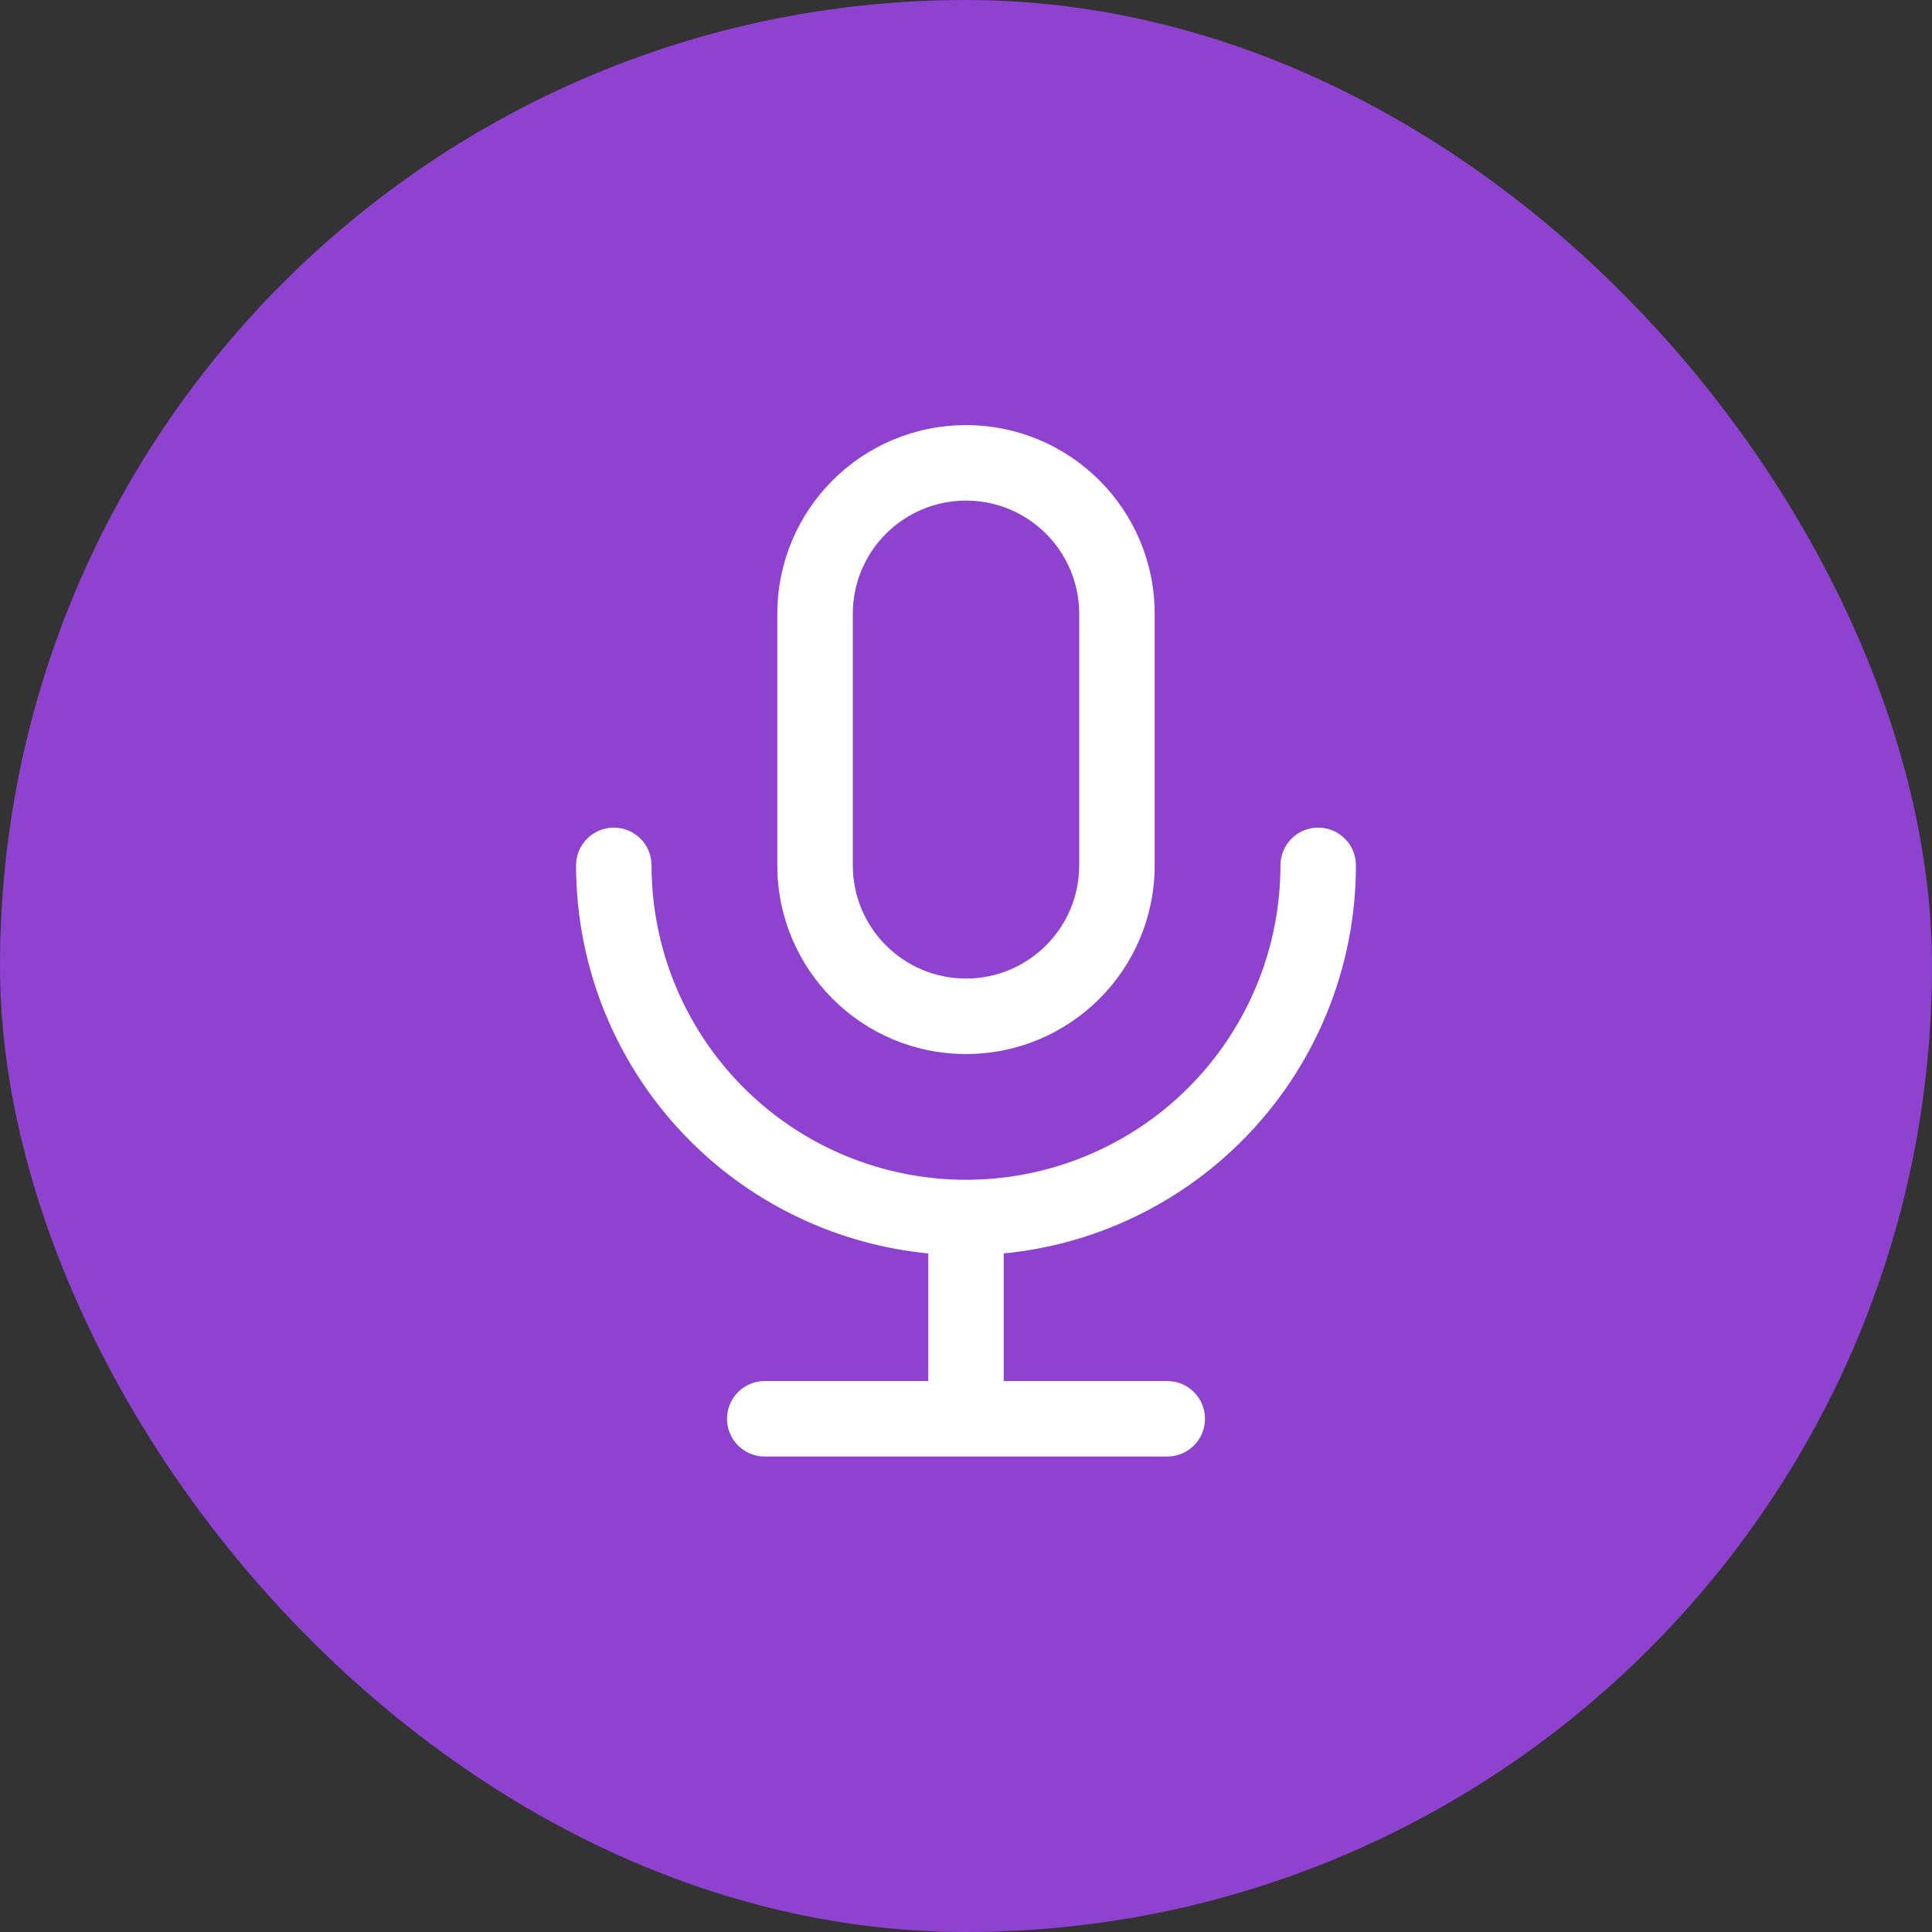 <svg width="64" height="64" viewBox="0 0 64 64" fill="none" xmlns="http://www.w3.org/2000/svg">
<rect x="0" y="0" width="64" height="64" fill="#333333" stroke="none"/>
<rect x="3.05176e-05" width="64" height="64" rx="32" fill="#8E42CF"/>
<path fill-rule="evenodd" clip-rule="evenodd" d="M28.25 20.333C28.25 18.262 29.929 16.583 32 16.583C34.071 16.583 35.75 18.262 35.75 20.333V28.666C35.75 30.737 34.071 32.416 32 32.416C29.929 32.416 28.25 30.737 28.25 28.666V20.333ZM32 14.083C28.548 14.083 25.75 16.881 25.75 20.333V28.666C25.75 32.118 28.548 34.916 32 34.916C35.452 34.916 38.25 32.118 38.25 28.666V20.333C38.25 16.881 35.452 14.083 32 14.083ZM21.583 28.666C21.583 27.975 21.024 27.416 20.333 27.416C19.643 27.416 19.083 27.975 19.083 28.666C19.083 32.092 20.444 35.377 22.867 37.799C24.992 39.925 27.783 41.233 30.75 41.522V45.749H25.333C24.643 45.749 24.083 46.309 24.083 46.999C24.083 47.69 24.643 48.249 25.333 48.249H31.973C31.982 48.25 31.991 48.25 32 48.25C32.009 48.25 32.019 48.25 32.028 48.249H38.667C39.357 48.249 39.917 47.69 39.917 46.999C39.917 46.309 39.357 45.749 38.667 45.749H33.25V41.522C36.217 41.233 39.008 39.925 41.133 37.799C43.556 35.377 44.917 32.092 44.917 28.666C44.917 27.975 44.357 27.416 43.667 27.416C42.976 27.416 42.417 27.975 42.417 28.666C42.417 31.428 41.319 34.078 39.366 36.031C37.412 37.985 34.763 39.082 32 39.082C29.237 39.082 26.588 37.985 24.634 36.031C22.681 34.078 21.583 31.428 21.583 28.666Z" fill="white"/>
</svg>
